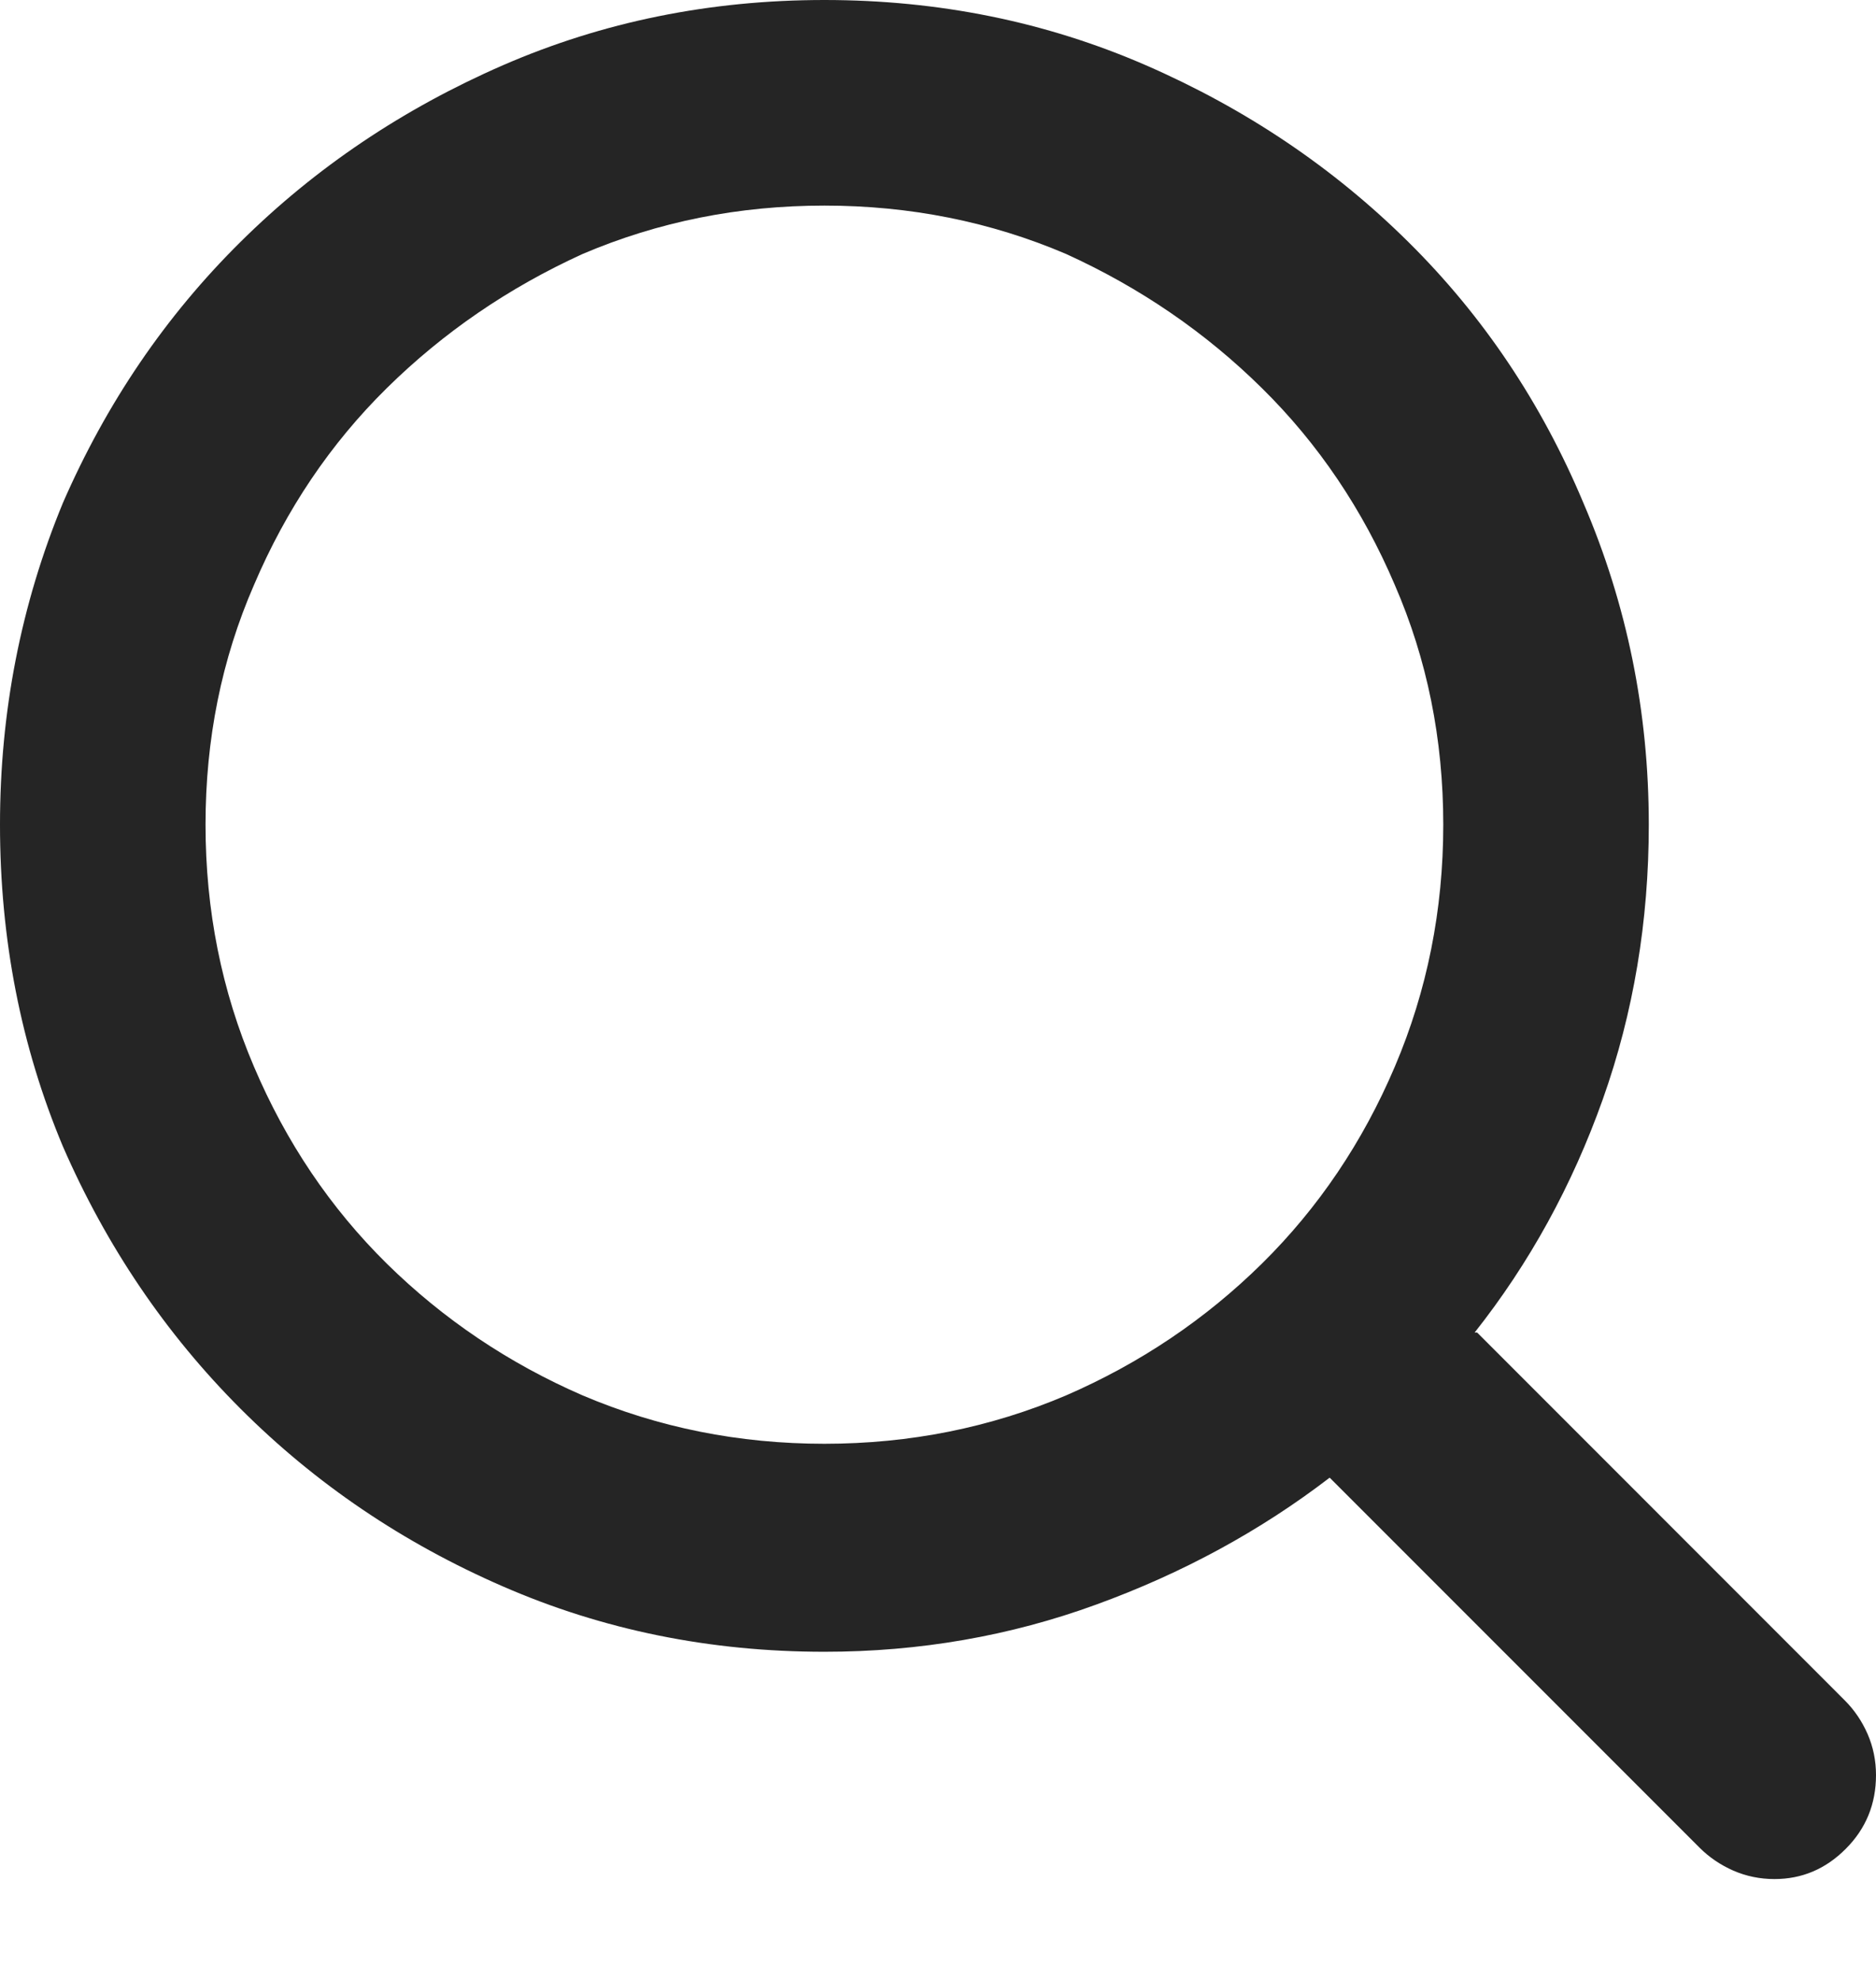 <svg width="18" height="19" viewBox="0 0 18 19" fill="none" xmlns="http://www.w3.org/2000/svg">
<path d="M7.91 13.848C8.729 13.848 9.503 13.693 10.229 13.384C10.941 13.075 11.567 12.653 12.108 12.12C12.649 11.586 13.075 10.956 13.384 10.229C13.693 9.503 13.848 8.729 13.848 7.91C13.848 7.09 13.693 6.325 13.384 5.613C13.075 4.887 12.649 4.256 12.108 3.723C11.567 3.189 10.941 2.76 10.229 2.436C9.503 2.126 8.729 1.972 7.91 1.972C7.09 1.972 6.317 2.126 5.59 2.436C4.879 2.76 4.253 3.189 3.711 3.723C3.17 4.256 2.745 4.887 2.436 5.613C2.126 6.325 1.972 7.09 1.972 7.91C1.972 8.729 2.126 9.503 2.436 10.229C2.745 10.956 3.17 11.586 3.711 12.12C4.253 12.653 4.879 13.075 5.59 13.384C6.317 13.693 7.09 13.848 7.91 13.848ZM14.173 12.781L17.698 16.307C17.791 16.399 17.865 16.508 17.919 16.631C17.973 16.755 18 16.887 18 17.026C18 17.304 17.903 17.54 17.71 17.733C17.517 17.927 17.289 18.023 17.026 18.023C16.887 18.023 16.755 17.996 16.631 17.942C16.508 17.888 16.399 17.814 16.307 17.722L12.758 14.173C12.093 14.683 11.347 15.089 10.519 15.39C9.692 15.692 8.822 15.843 7.91 15.843C6.812 15.843 5.784 15.634 4.825 15.216C3.866 14.799 3.027 14.231 2.308 13.512C1.589 12.793 1.021 11.954 0.603 10.995C0.201 10.036 0 9.008 0 7.91C0 6.827 0.201 5.799 0.603 4.825C1.021 3.866 1.589 3.031 2.308 2.32C3.027 1.608 3.866 1.044 4.825 0.626C5.784 0.209 6.812 0 7.91 0C9.008 0 10.036 0.209 10.995 0.626C11.954 1.044 12.793 1.608 13.512 2.32C14.231 3.031 14.791 3.866 15.193 4.825C15.611 5.799 15.82 6.827 15.82 7.91C15.82 8.838 15.673 9.715 15.379 10.543C15.085 11.37 14.675 12.116 14.149 12.781H14.173Z" fill="#252525"/>
</svg>
